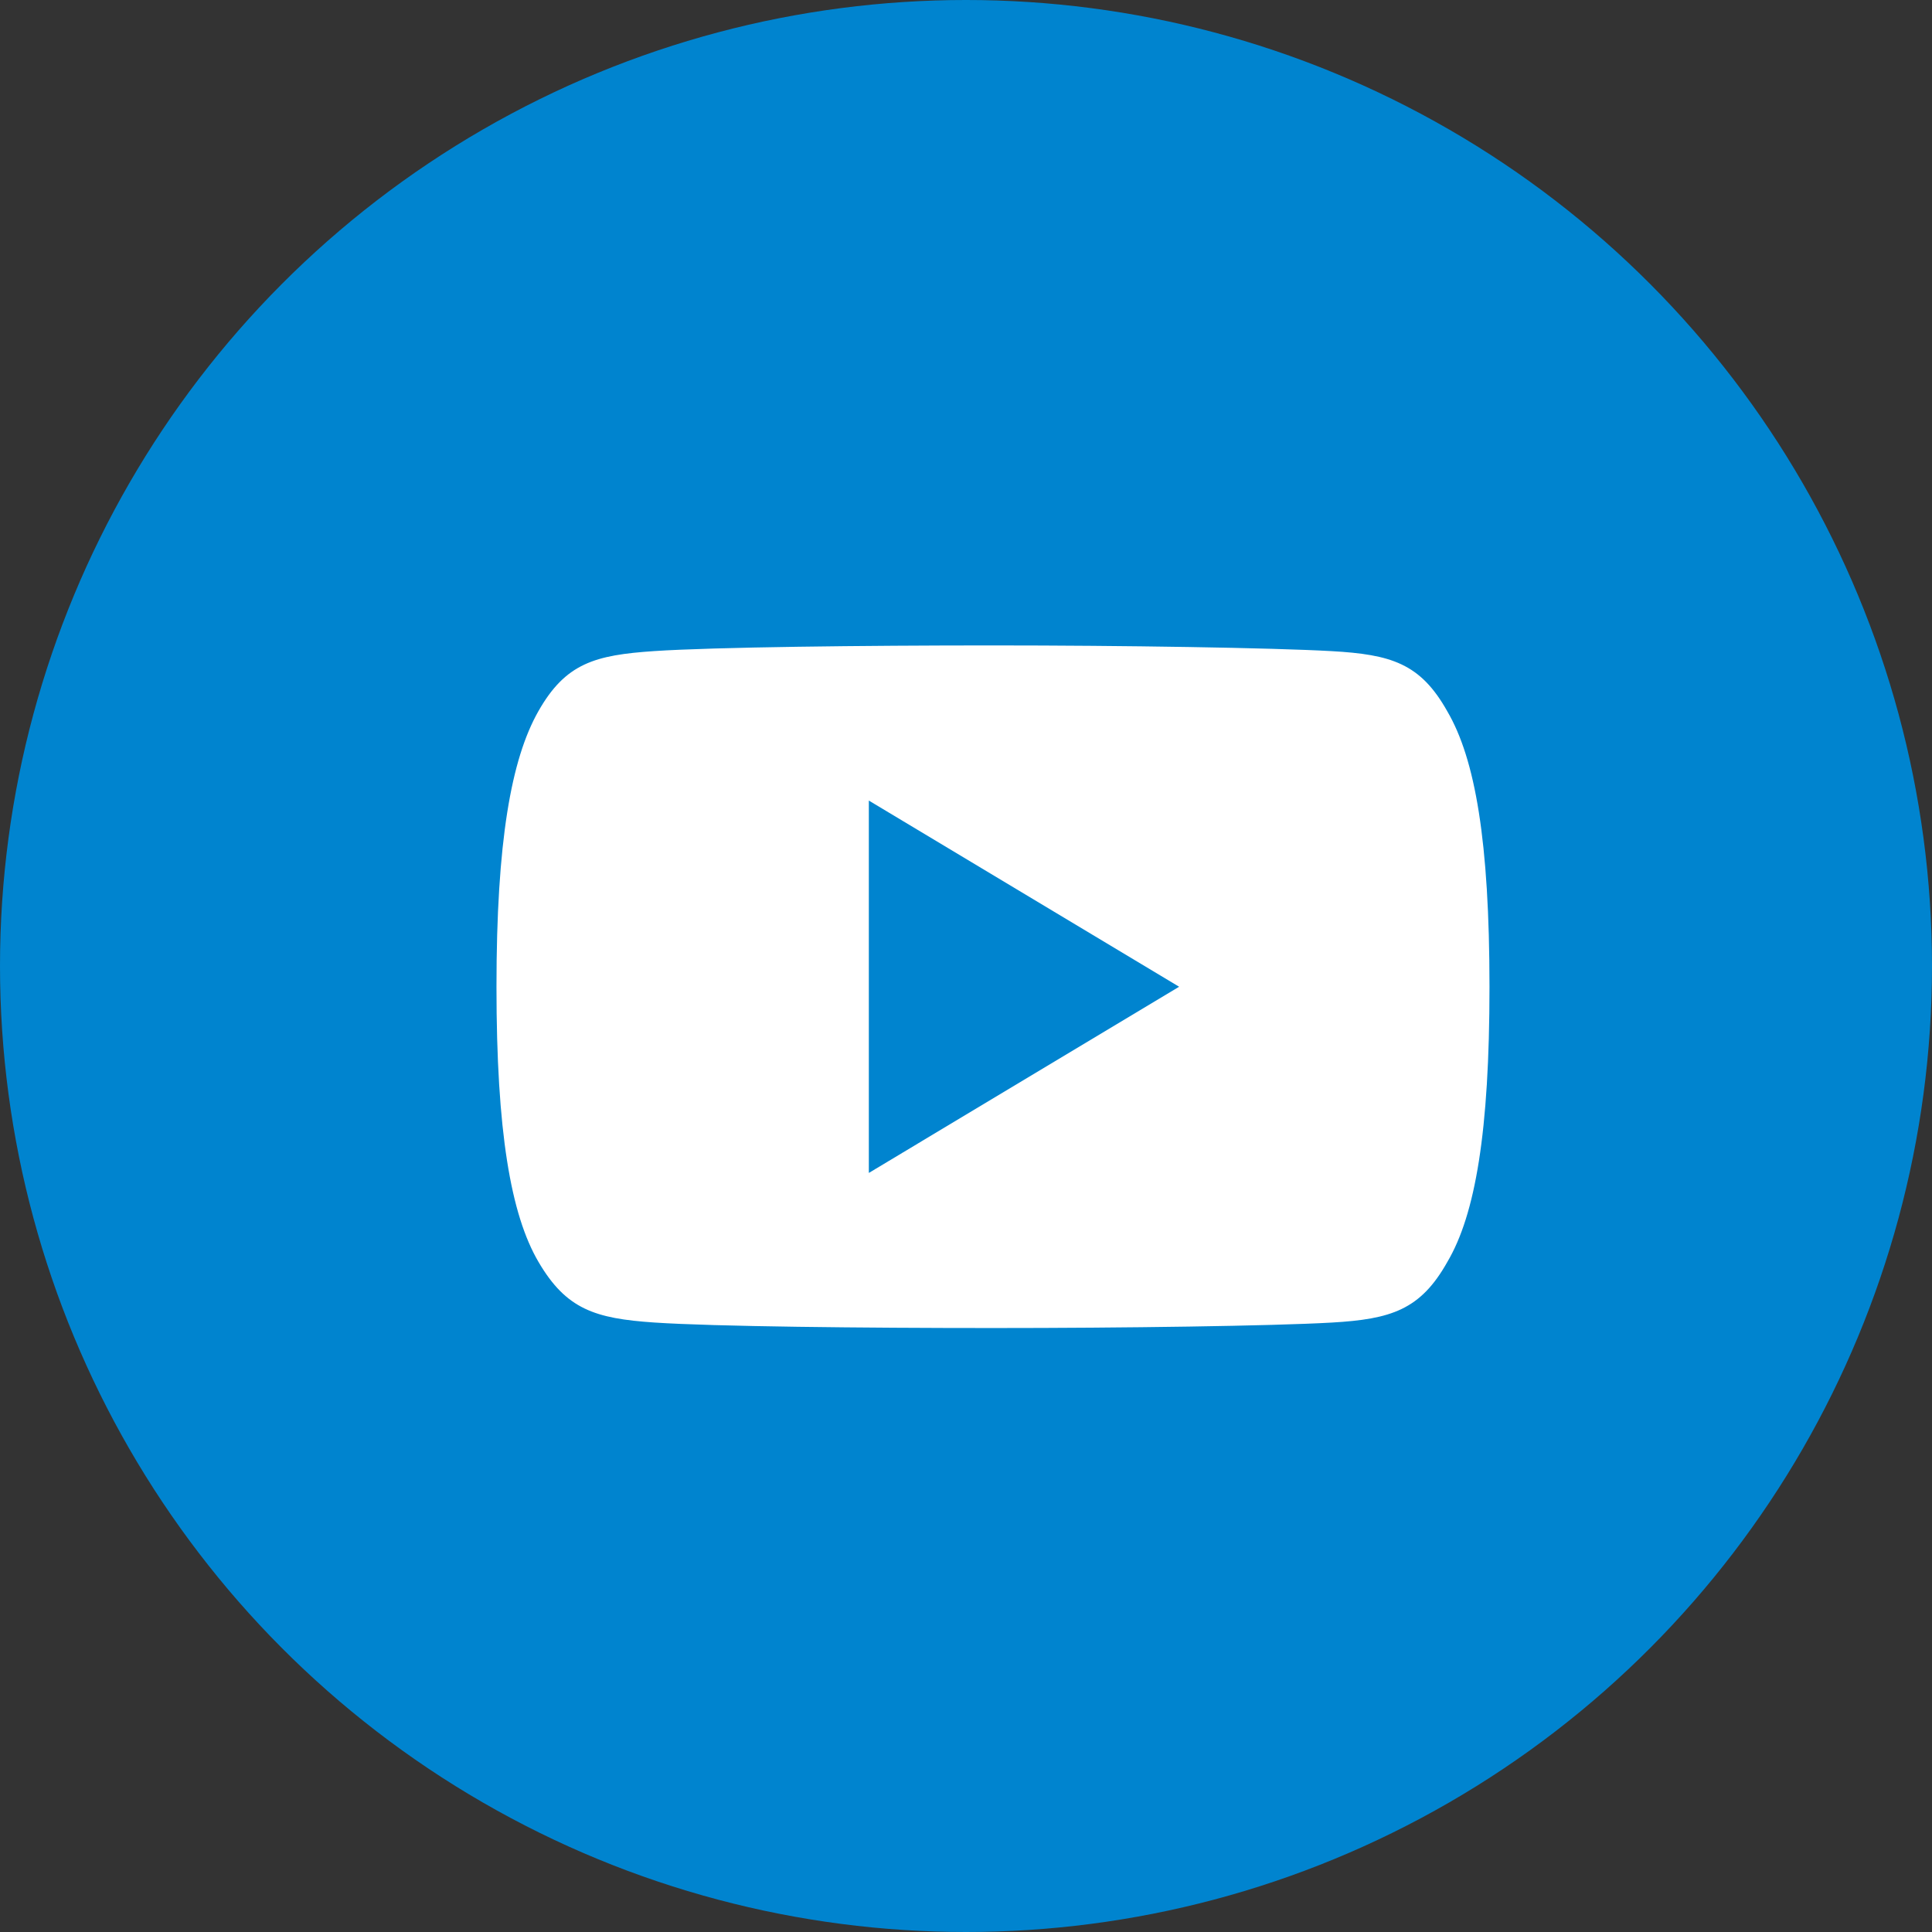 <svg xmlns="http://www.w3.org/2000/svg" width="38.914" height="38.914" viewBox="0 0 38.914 38.914"><rect x="0" y="0" width="38.914" height="38.914" fill="#333333" stroke="none"/><g transform="translate(-1129.085 -3563)"><circle cx="19.457" cy="19.457" r="19.457" transform="translate(1129.085 3563)" fill="#0084cf"/><path d="M19.15,81.325c-.542-.965-1.131-1.142-2.33-1.21S12.611,80,10,80s-5.626.034-6.822.114-1.786.245-2.334,1.211S0,83.949,0,86.871v.01c0,2.91.287,4.582.846,5.536s1.136,1.14,2.333,1.221,4.21.111,6.824.111,5.62-.041,6.819-.11,1.788-.256,2.33-1.221c.564-.954.849-2.626.849-5.536v-.01C20,83.949,19.715,82.289,19.15,81.325ZM7.5,90.625v-7.5l6.25,3.75Z" transform="translate(1139.085 3496)" fill="#fff"/></g></svg>